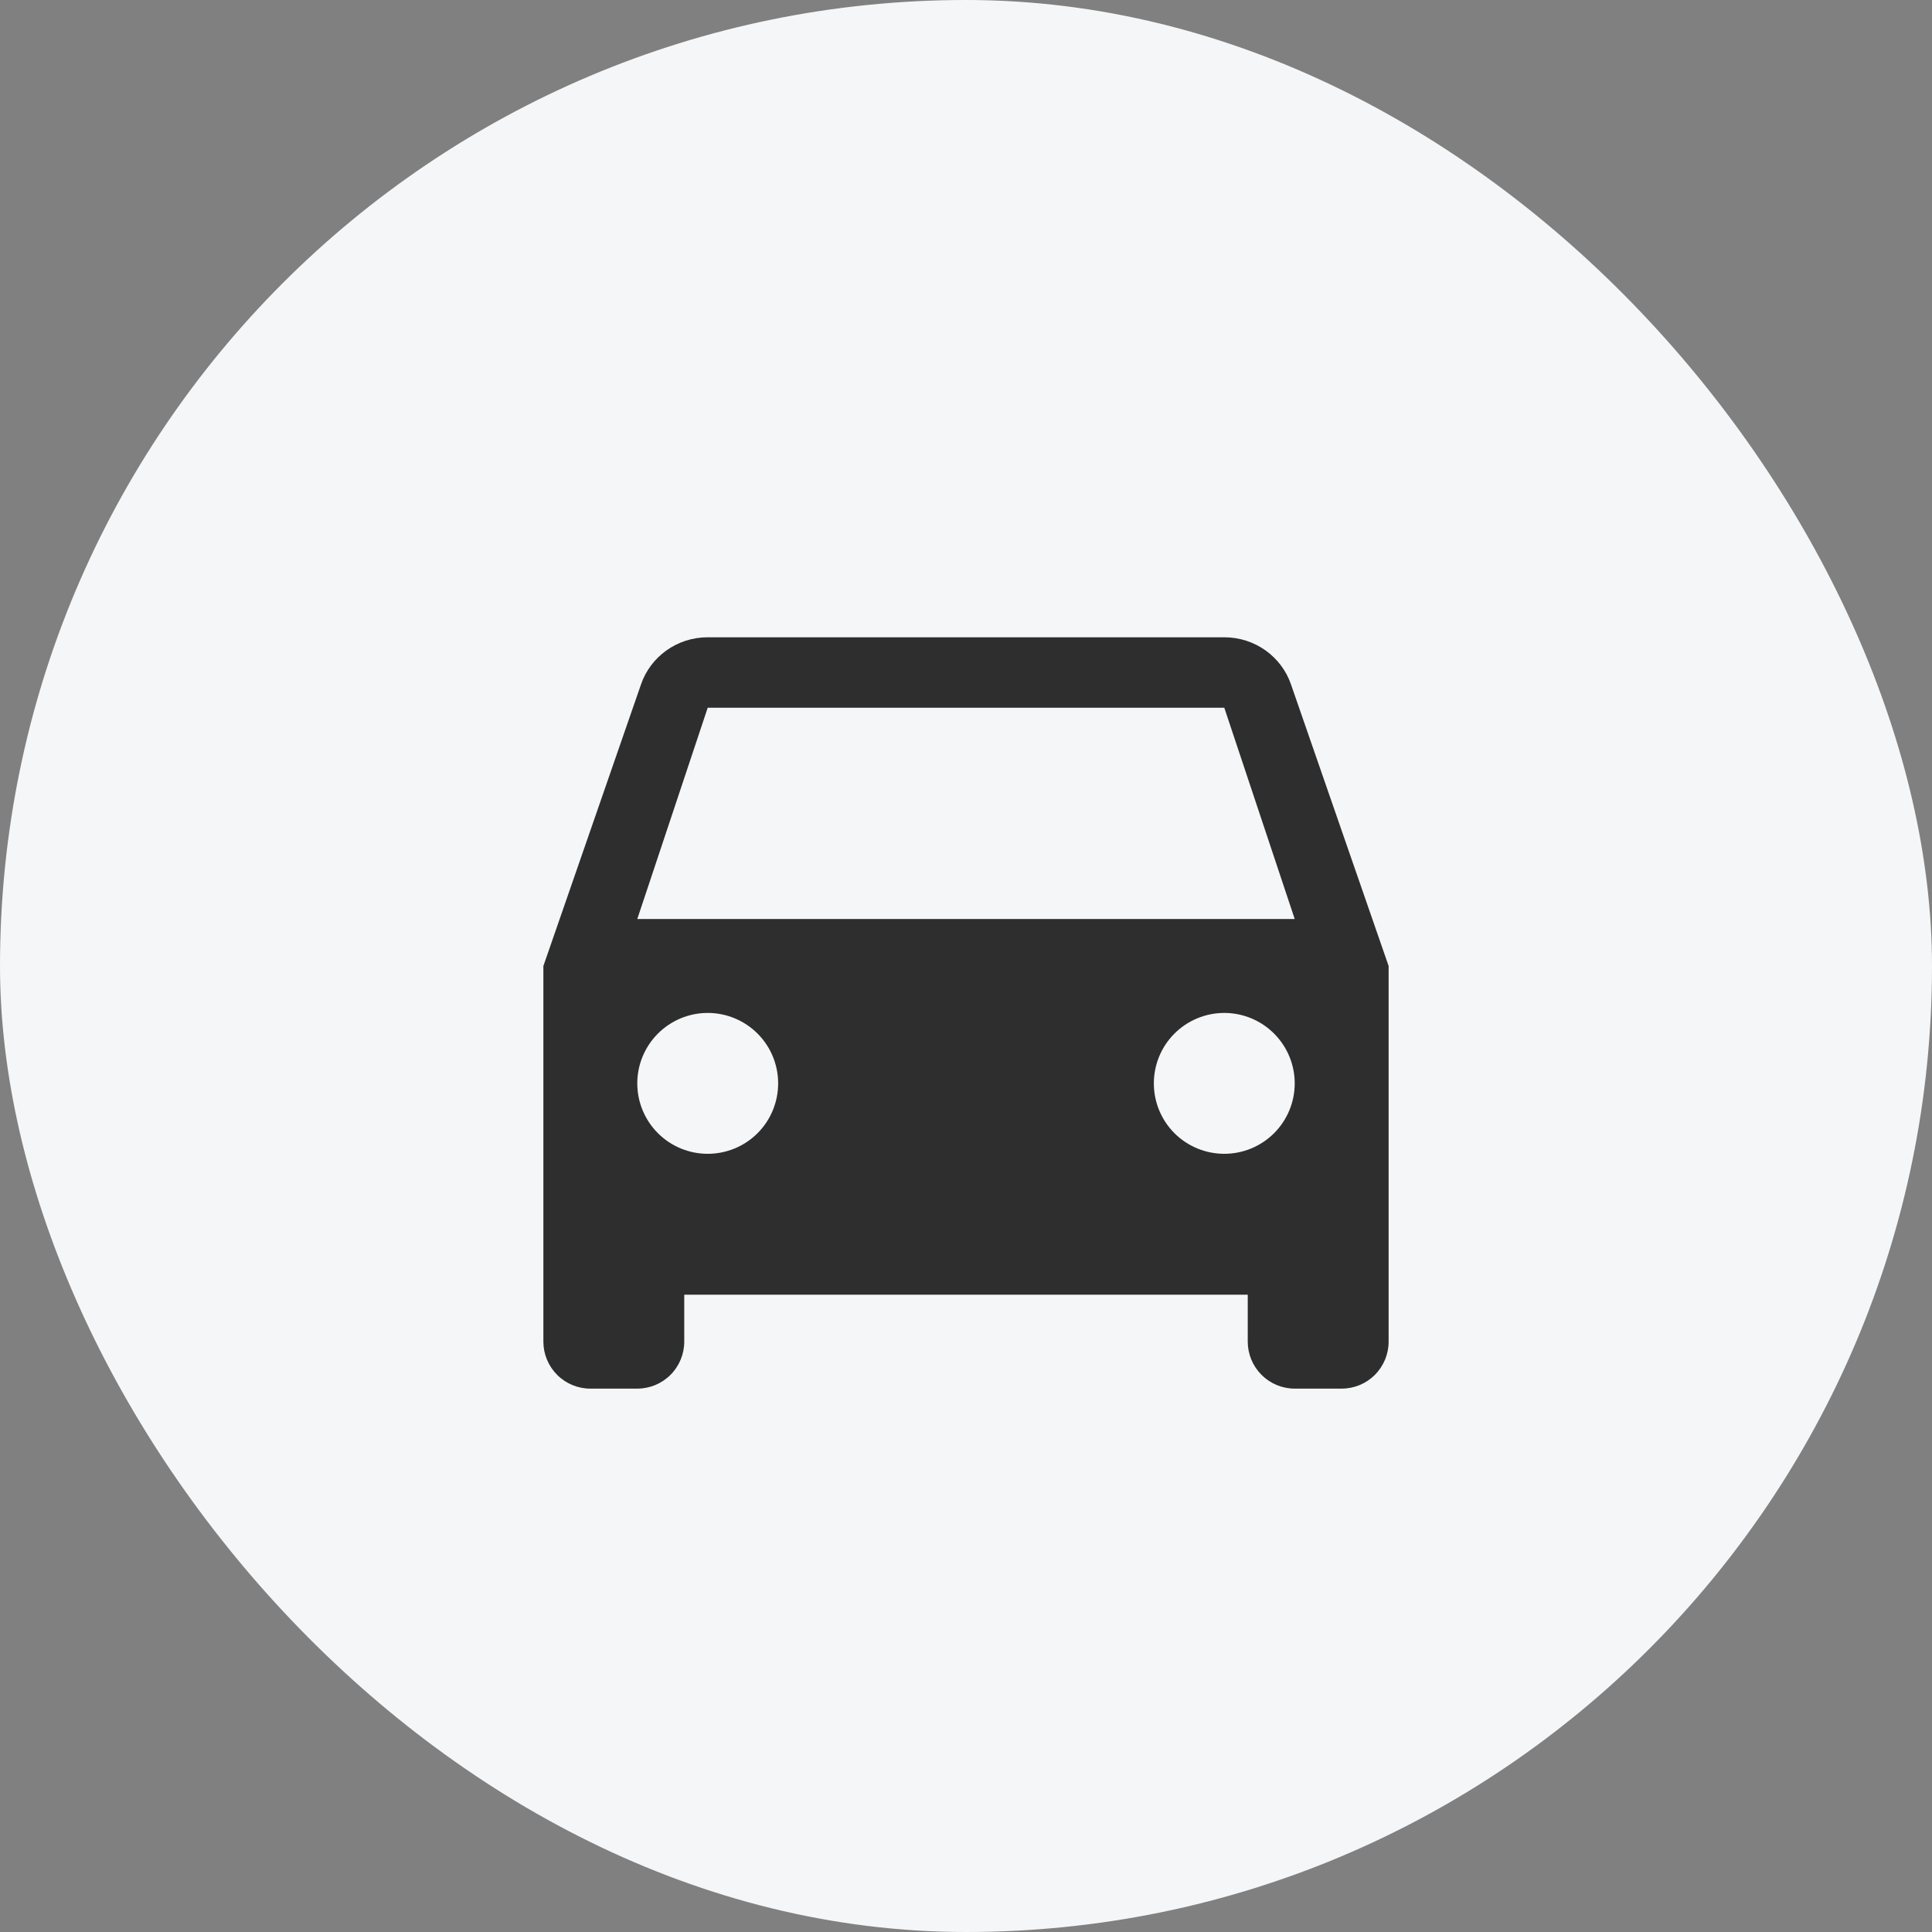 <svg width="48" height="48" viewBox="0 0 48 48" fill="none" xmlns="http://www.w3.org/2000/svg">
<rect x="0" y="0" width="48" height="48" fill="#808080" stroke="none"/>
<rect width="48" height="48" rx="24" fill="#F4F6F8"/>
<path d="M15.833 22.833L17.583 17.583H30.417L32.167 22.833M30.417 28.666C29.953 28.666 29.507 28.482 29.179 28.154C28.851 27.826 28.667 27.381 28.667 26.916C28.667 26.452 28.851 26.007 29.179 25.679C29.507 25.351 29.953 25.166 30.417 25.166C30.881 25.166 31.326 25.351 31.654 25.679C31.982 26.007 32.167 26.452 32.167 26.916C32.167 27.381 31.982 27.826 31.654 28.154C31.326 28.482 30.881 28.666 30.417 28.666ZM17.583 28.666C17.119 28.666 16.674 28.482 16.346 28.154C16.018 27.826 15.833 27.381 15.833 26.916C15.833 26.452 16.018 26.007 16.346 25.679C16.674 25.351 17.119 25.166 17.583 25.166C18.047 25.166 18.493 25.351 18.821 25.679C19.149 26.007 19.333 26.452 19.333 26.916C19.333 27.381 19.149 27.826 18.821 28.154C18.493 28.482 18.047 28.666 17.583 28.666ZM32.073 17C31.84 16.323 31.187 15.833 30.417 15.833H17.583C16.813 15.833 16.16 16.323 15.927 17L13.5 24V33.333C13.5 33.642 13.623 33.939 13.842 34.158C14.06 34.377 14.357 34.5 14.667 34.5H15.833C16.143 34.5 16.439 34.377 16.658 34.158C16.877 33.939 17 33.642 17 33.333V32.166H31V33.333C31 33.642 31.123 33.939 31.342 34.158C31.561 34.377 31.857 34.5 32.167 34.5H33.333C33.643 34.5 33.94 34.377 34.158 34.158C34.377 33.939 34.5 33.642 34.5 33.333V24L32.073 17Z" fill="#2E2E2E"/>
</svg>
